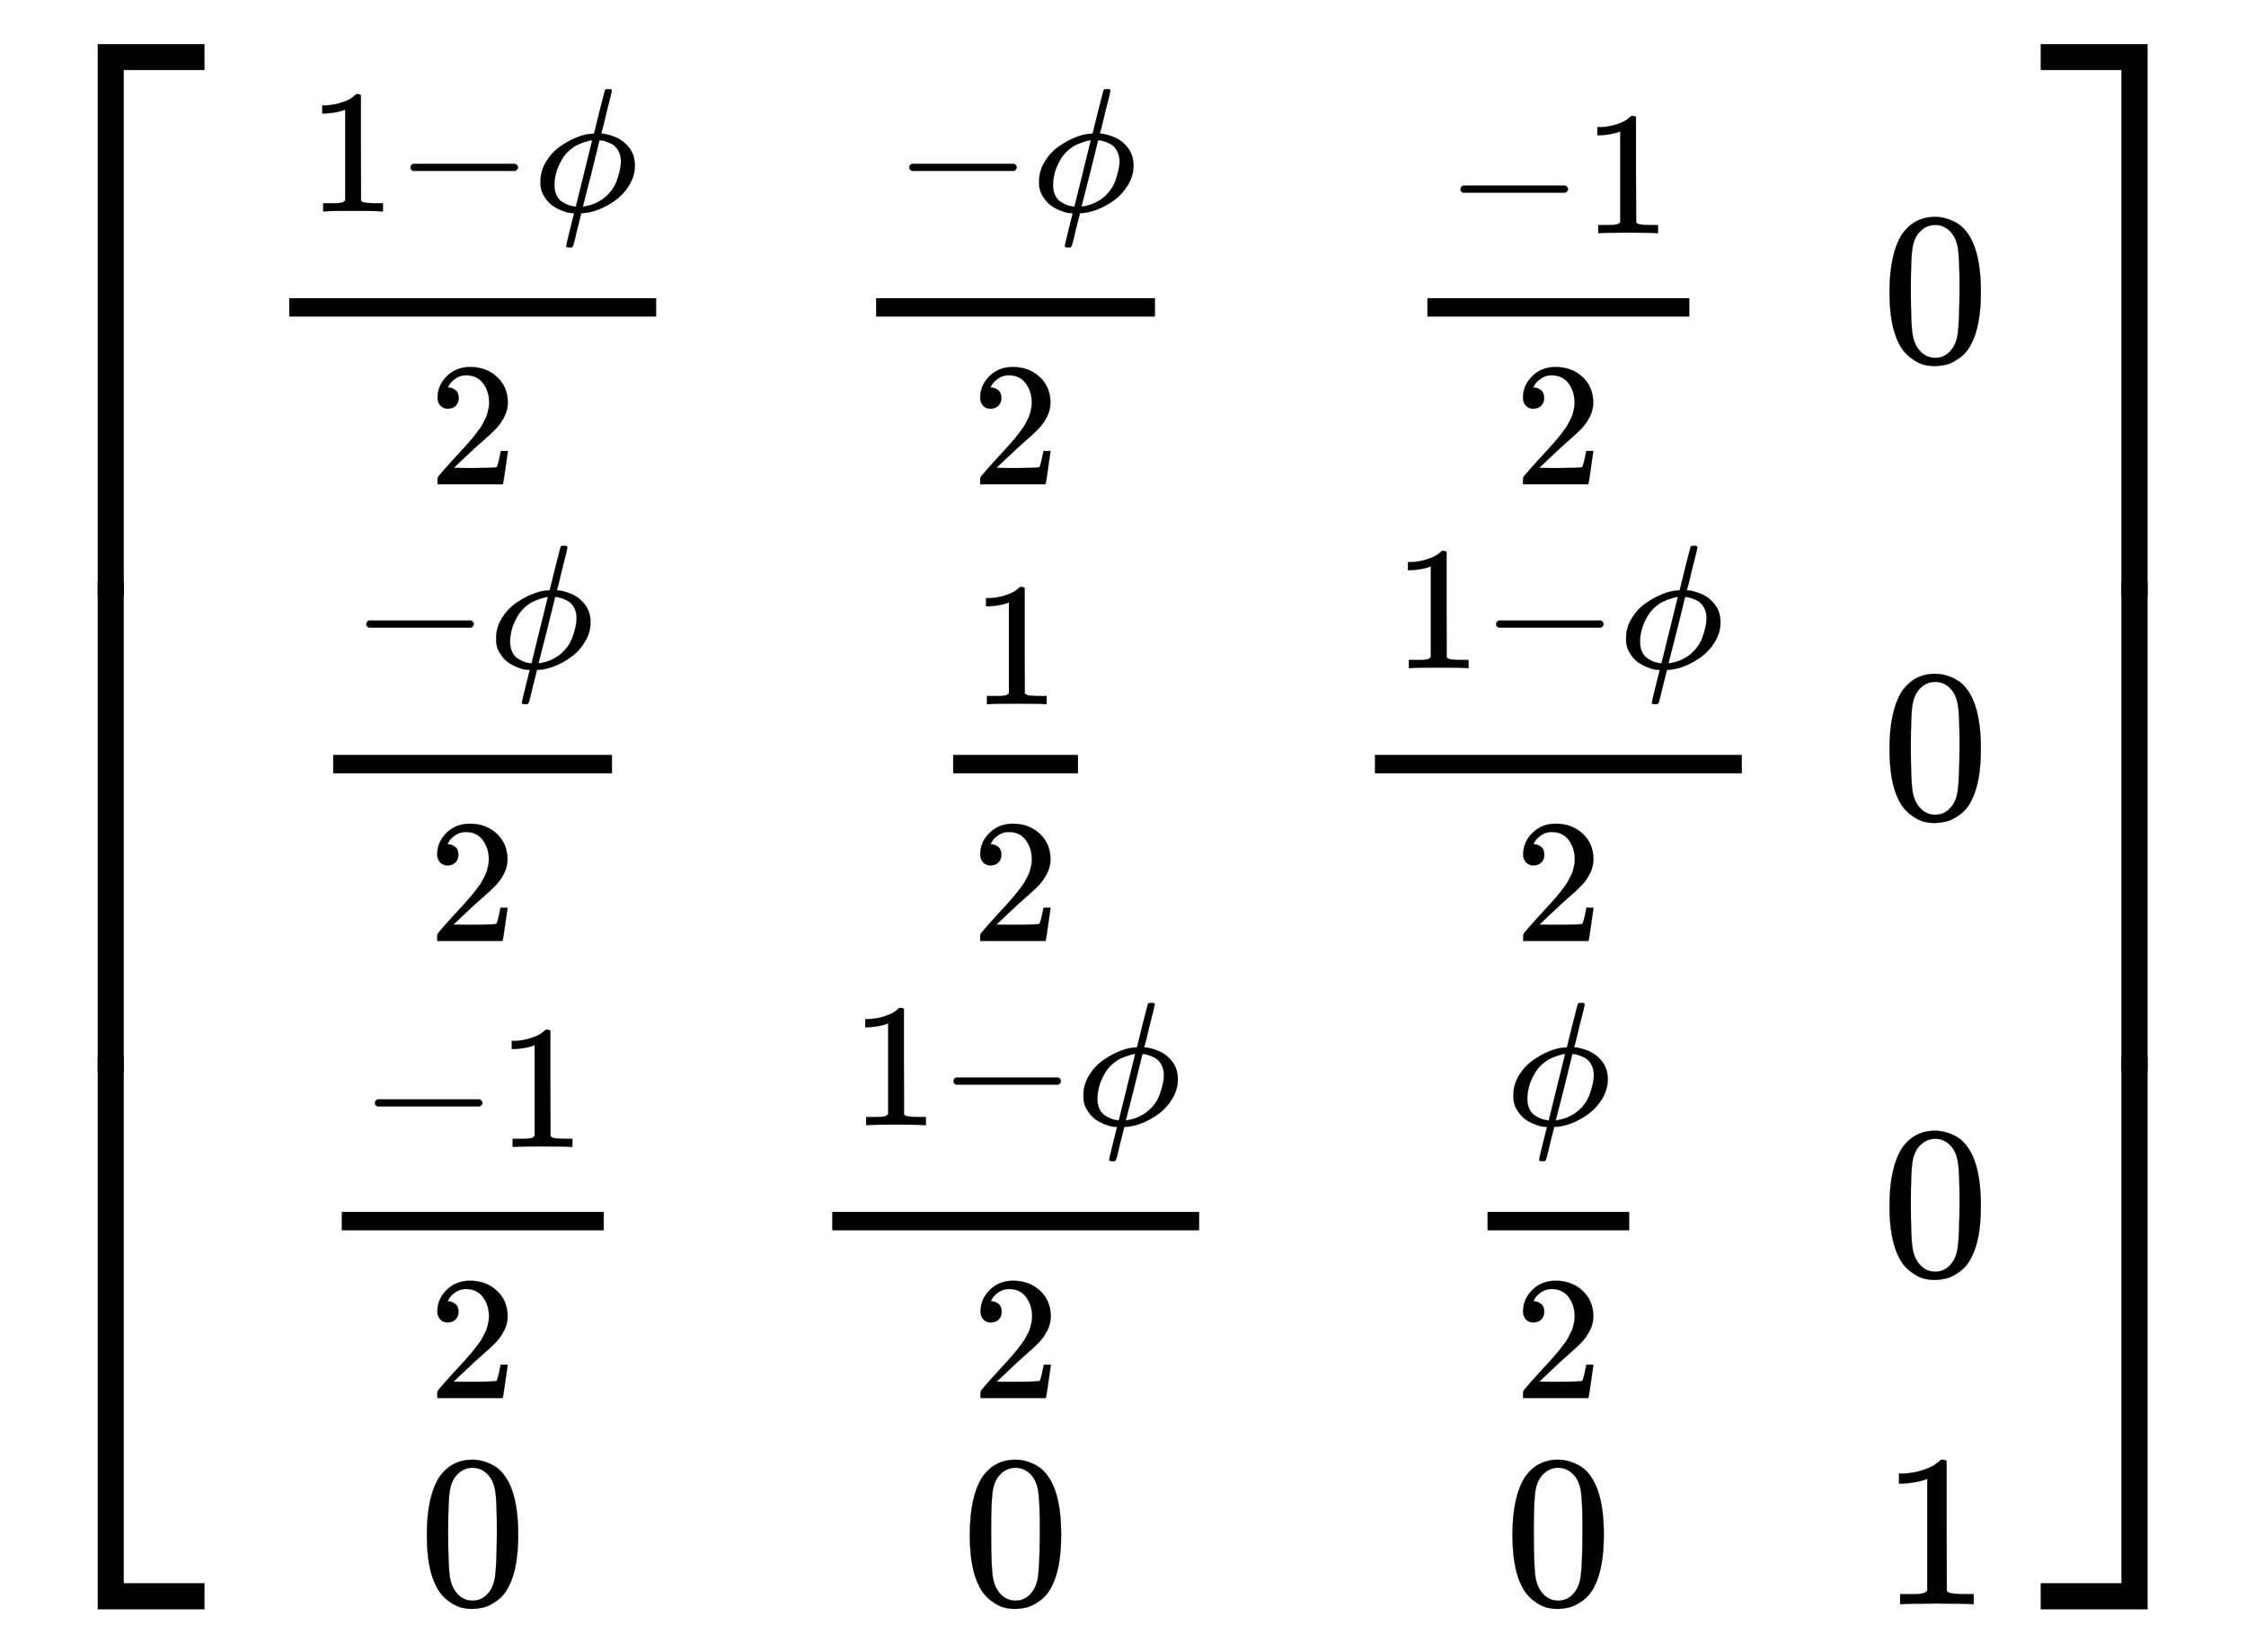 <svg xmlns:xlink="http://www.w3.org/1999/xlink" width="17.005ex" height="12.509ex" style="vertical-align: -5.671ex;" viewBox="0 -2944.1 7321.5 5385.9" role="img" focusable="false" xmlns="http://www.w3.org/2000/svg" aria-labelledby="MathJax-SVG-1-Title">
<title id="MathJax-SVG-1-Title">{\displaystyle \left[{\begin{smallmatrix}{\frac {1-\phi }{2}}&amp;{\frac {-\phi }{2}}&amp;{\frac {-1}{2}}&amp;0\\{\frac {-\phi }{2}}&amp;{\frac {1}{2}}&amp;{\frac {1-\phi }{2}}&amp;0\\{\frac {-1}{2}}&amp;{\frac {1-\phi }{2}}&amp;{\frac {\phi }{2}}&amp;0\\0&amp;0&amp;0&amp;1\end{smallmatrix}}\right]}</title>
<defs aria-hidden="true">
<path stroke-width="1" id="E1-MJMAIN-5B" d="M118 -250V750H255V710H158V-210H255V-250H118Z"></path>
<path stroke-width="1" id="E1-MJMAIN-31" d="M213 578L200 573Q186 568 160 563T102 556H83V602H102Q149 604 189 617T245 641T273 663Q275 666 285 666Q294 666 302 660V361L303 61Q310 54 315 52T339 48T401 46H427V0H416Q395 3 257 3Q121 3 100 0H88V46H114Q136 46 152 46T177 47T193 50T201 52T207 57T213 61V578Z"></path>
<path stroke-width="1" id="E1-MJMAIN-2212" d="M84 237T84 250T98 270H679Q694 262 694 250T679 230H98Q84 237 84 250Z"></path>
<path stroke-width="1" id="E1-MJMATHI-3D5" d="M409 688Q413 694 421 694H429H442Q448 688 448 686Q448 679 418 563Q411 535 404 504T392 458L388 442Q388 441 397 441T429 435T477 418Q521 397 550 357T579 260T548 151T471 65T374 11T279 -10H275L251 -105Q245 -128 238 -160Q230 -192 227 -198T215 -205H209Q189 -205 189 -198Q189 -193 211 -103L234 -11Q234 -10 226 -10Q221 -10 206 -8T161 6T107 36T62 89T43 171Q43 231 76 284T157 370T254 422T342 441Q347 441 348 445L378 567Q409 686 409 688ZM122 150Q122 116 134 91T167 53T203 35T237 27H244L337 404Q333 404 326 403T297 395T255 379T211 350T170 304Q152 276 137 237Q122 191 122 150ZM500 282Q500 320 484 347T444 385T405 400T381 404H378L332 217L284 29Q284 27 285 27Q293 27 317 33T357 47Q400 66 431 100T475 170T494 234T500 282Z"></path>
<path stroke-width="1" id="E1-MJMAIN-32" d="M109 429Q82 429 66 447T50 491Q50 562 103 614T235 666Q326 666 387 610T449 465Q449 422 429 383T381 315T301 241Q265 210 201 149L142 93L218 92Q375 92 385 97Q392 99 409 186V189H449V186Q448 183 436 95T421 3V0H50V19V31Q50 38 56 46T86 81Q115 113 136 137Q145 147 170 174T204 211T233 244T261 278T284 308T305 340T320 369T333 401T340 431T343 464Q343 527 309 573T212 619Q179 619 154 602T119 569T109 550Q109 549 114 549Q132 549 151 535T170 489Q170 464 154 447T109 429Z"></path>
<path stroke-width="1" id="E1-MJMAIN-30" d="M96 585Q152 666 249 666Q297 666 345 640T423 548Q460 465 460 320Q460 165 417 83Q397 41 362 16T301 -15T250 -22Q224 -22 198 -16T137 16T82 83Q39 165 39 320Q39 494 96 585ZM321 597Q291 629 250 629Q208 629 178 597Q153 571 145 525T137 333Q137 175 145 125T181 46Q209 16 250 16Q290 16 318 46Q347 76 354 130T362 333Q362 478 354 524T321 597Z"></path>
<path stroke-width="1" id="E1-MJMAIN-5D" d="M22 710V750H159V-250H22V-210H119V710H22Z"></path>
<path stroke-width="1" id="E1-MJSZ4-23A1" d="M319 -645V1154H666V1070H403V-645H319Z"></path>
<path stroke-width="1" id="E1-MJSZ4-23A3" d="M319 -644V1155H403V-560H666V-644H319Z"></path>
<path stroke-width="1" id="E1-MJSZ4-23A2" d="M319 0V602H403V0H319Z"></path>
<path stroke-width="1" id="E1-MJSZ4-23A4" d="M0 1070V1154H347V-645H263V1070H0Z"></path>
<path stroke-width="1" id="E1-MJSZ4-23A6" d="M263 -560V1155H347V-644H0V-560H263Z"></path>
<path stroke-width="1" id="E1-MJSZ4-23A5" d="M263 0V602H347V0H263Z"></path>
</defs>
<g stroke="currentColor" fill="currentColor" stroke-width="0" transform="matrix(1 0 0 -1 0 0)" aria-hidden="true">
<g transform="translate(0,2801)">
 <use xlink:href="#E1-MJSZ4-23A1" x="0" y="-1155"></use>
<g transform="translate(0,-3350.144) scale(1,2.652)">
 <use xlink:href="#E1-MJSZ4-23A2"></use>
</g>
 <use xlink:href="#E1-MJSZ4-23A3" x="0" y="-4459"></use>
</g>
<g transform="translate(667,0)">
<g transform="translate(167,0)">
<g transform="translate(-11,0)">
<g transform="translate(0,1766)">
<g transform="translate(120,0)">
<rect stroke="none" width="1196" height="60" x="0" y="146"></rect>
<g transform="translate(60,489)">
 <use transform="scale(0.574)" xlink:href="#E1-MJMAIN-31" x="0" y="0"></use>
 <use transform="scale(0.574)" xlink:href="#E1-MJMAIN-2212" x="500" y="0"></use>
 <use transform="scale(0.574)" xlink:href="#E1-MJMATHI-3D5" x="1279" y="0"></use>
</g>
 <use transform="scale(0.574)" xlink:href="#E1-MJMAIN-32" x="792" y="-698"></use>
</g>
</g>
<g transform="translate(143,277)">
<g transform="translate(120,0)">
<rect stroke="none" width="909" height="60" x="0" y="146"></rect>
<g transform="translate(60,489)">
 <use transform="scale(0.574)" xlink:href="#E1-MJMAIN-2212" x="0" y="0"></use>
 <use transform="scale(0.574)" xlink:href="#E1-MJMATHI-3D5" x="778" y="0"></use>
</g>
 <use transform="scale(0.574)" xlink:href="#E1-MJMAIN-32" x="541" y="-698"></use>
</g>
</g>
<g transform="translate(171,-1213)">
<g transform="translate(120,0)">
<rect stroke="none" width="854" height="60" x="0" y="146"></rect>
<g transform="translate(60,418)">
 <use transform="scale(0.574)" xlink:href="#E1-MJMAIN-2212" x="0" y="0"></use>
 <use transform="scale(0.574)" xlink:href="#E1-MJMAIN-31" x="778" y="0"></use>
</g>
 <use transform="scale(0.574)" xlink:href="#E1-MJMAIN-32" x="493" y="-698"></use>
</g>
</g>
 <use transform="scale(0.707)" xlink:href="#E1-MJMAIN-30" x="765" y="-3233"></use>
</g>
<g transform="translate(1759,0)">
<g transform="translate(143,1766)">
<g transform="translate(120,0)">
<rect stroke="none" width="909" height="60" x="0" y="146"></rect>
<g transform="translate(60,489)">
 <use transform="scale(0.574)" xlink:href="#E1-MJMAIN-2212" x="0" y="0"></use>
 <use transform="scale(0.574)" xlink:href="#E1-MJMATHI-3D5" x="778" y="0"></use>
</g>
 <use transform="scale(0.574)" xlink:href="#E1-MJMAIN-32" x="541" y="-698"></use>
</g>
</g>
<g transform="translate(394,277)">
<g transform="translate(120,0)">
<rect stroke="none" width="407" height="60" x="0" y="146"></rect>
 <use transform="scale(0.574)" xlink:href="#E1-MJMAIN-31" x="104" y="647"></use>
 <use transform="scale(0.574)" xlink:href="#E1-MJMAIN-32" x="104" y="-698"></use>
</g>
</g>
<g transform="translate(0,-1213)">
<g transform="translate(120,0)">
<rect stroke="none" width="1196" height="60" x="0" y="146"></rect>
<g transform="translate(60,489)">
 <use transform="scale(0.574)" xlink:href="#E1-MJMAIN-31" x="0" y="0"></use>
 <use transform="scale(0.574)" xlink:href="#E1-MJMAIN-2212" x="500" y="0"></use>
 <use transform="scale(0.574)" xlink:href="#E1-MJMATHI-3D5" x="1279" y="0"></use>
</g>
 <use transform="scale(0.574)" xlink:href="#E1-MJMAIN-32" x="792" y="-698"></use>
</g>
</g>
 <use transform="scale(0.707)" xlink:href="#E1-MJMAIN-30" x="765" y="-3233"></use>
</g>
<g transform="translate(3528,0)">
<g transform="translate(171,1766)">
<g transform="translate(120,0)">
<rect stroke="none" width="854" height="60" x="0" y="146"></rect>
<g transform="translate(60,418)">
 <use transform="scale(0.574)" xlink:href="#E1-MJMAIN-2212" x="0" y="0"></use>
 <use transform="scale(0.574)" xlink:href="#E1-MJMAIN-31" x="778" y="0"></use>
</g>
 <use transform="scale(0.574)" xlink:href="#E1-MJMAIN-32" x="493" y="-698"></use>
</g>
</g>
<g transform="translate(0,277)">
<g transform="translate(120,0)">
<rect stroke="none" width="1196" height="60" x="0" y="146"></rect>
<g transform="translate(60,489)">
 <use transform="scale(0.574)" xlink:href="#E1-MJMAIN-31" x="0" y="0"></use>
 <use transform="scale(0.574)" xlink:href="#E1-MJMAIN-2212" x="500" y="0"></use>
 <use transform="scale(0.574)" xlink:href="#E1-MJMATHI-3D5" x="1279" y="0"></use>
</g>
 <use transform="scale(0.574)" xlink:href="#E1-MJMAIN-32" x="792" y="-698"></use>
</g>
</g>
<g transform="translate(367,-1213)">
<g transform="translate(120,0)">
<rect stroke="none" width="462" height="60" x="0" y="146"></rect>
 <use transform="scale(0.574)" xlink:href="#E1-MJMATHI-3D5" x="104" y="852"></use>
 <use transform="scale(0.574)" xlink:href="#E1-MJMAIN-32" x="152" y="-698"></use>
</g>
</g>
 <use transform="scale(0.707)" xlink:href="#E1-MJMAIN-30" x="765" y="-3233"></use>
</g>
<g transform="translate(5298,0)">
 <use transform="scale(0.707)" xlink:href="#E1-MJMAIN-30" x="0" y="2498"></use>
 <use transform="scale(0.707)" xlink:href="#E1-MJMAIN-30" x="0" y="391"></use>
 <use transform="scale(0.707)" xlink:href="#E1-MJMAIN-30" x="0" y="-1716"></use>
 <use transform="scale(0.707)" xlink:href="#E1-MJMAIN-31" x="0" y="-3233"></use>
</g>
</g>
</g>
<g transform="translate(6653,2801)">
 <use xlink:href="#E1-MJSZ4-23A4" x="0" y="-1155"></use>
<g transform="translate(0,-3350.144) scale(1,2.652)">
 <use xlink:href="#E1-MJSZ4-23A5"></use>
</g>
 <use xlink:href="#E1-MJSZ4-23A6" x="0" y="-4459"></use>
</g>
</g>
</svg>